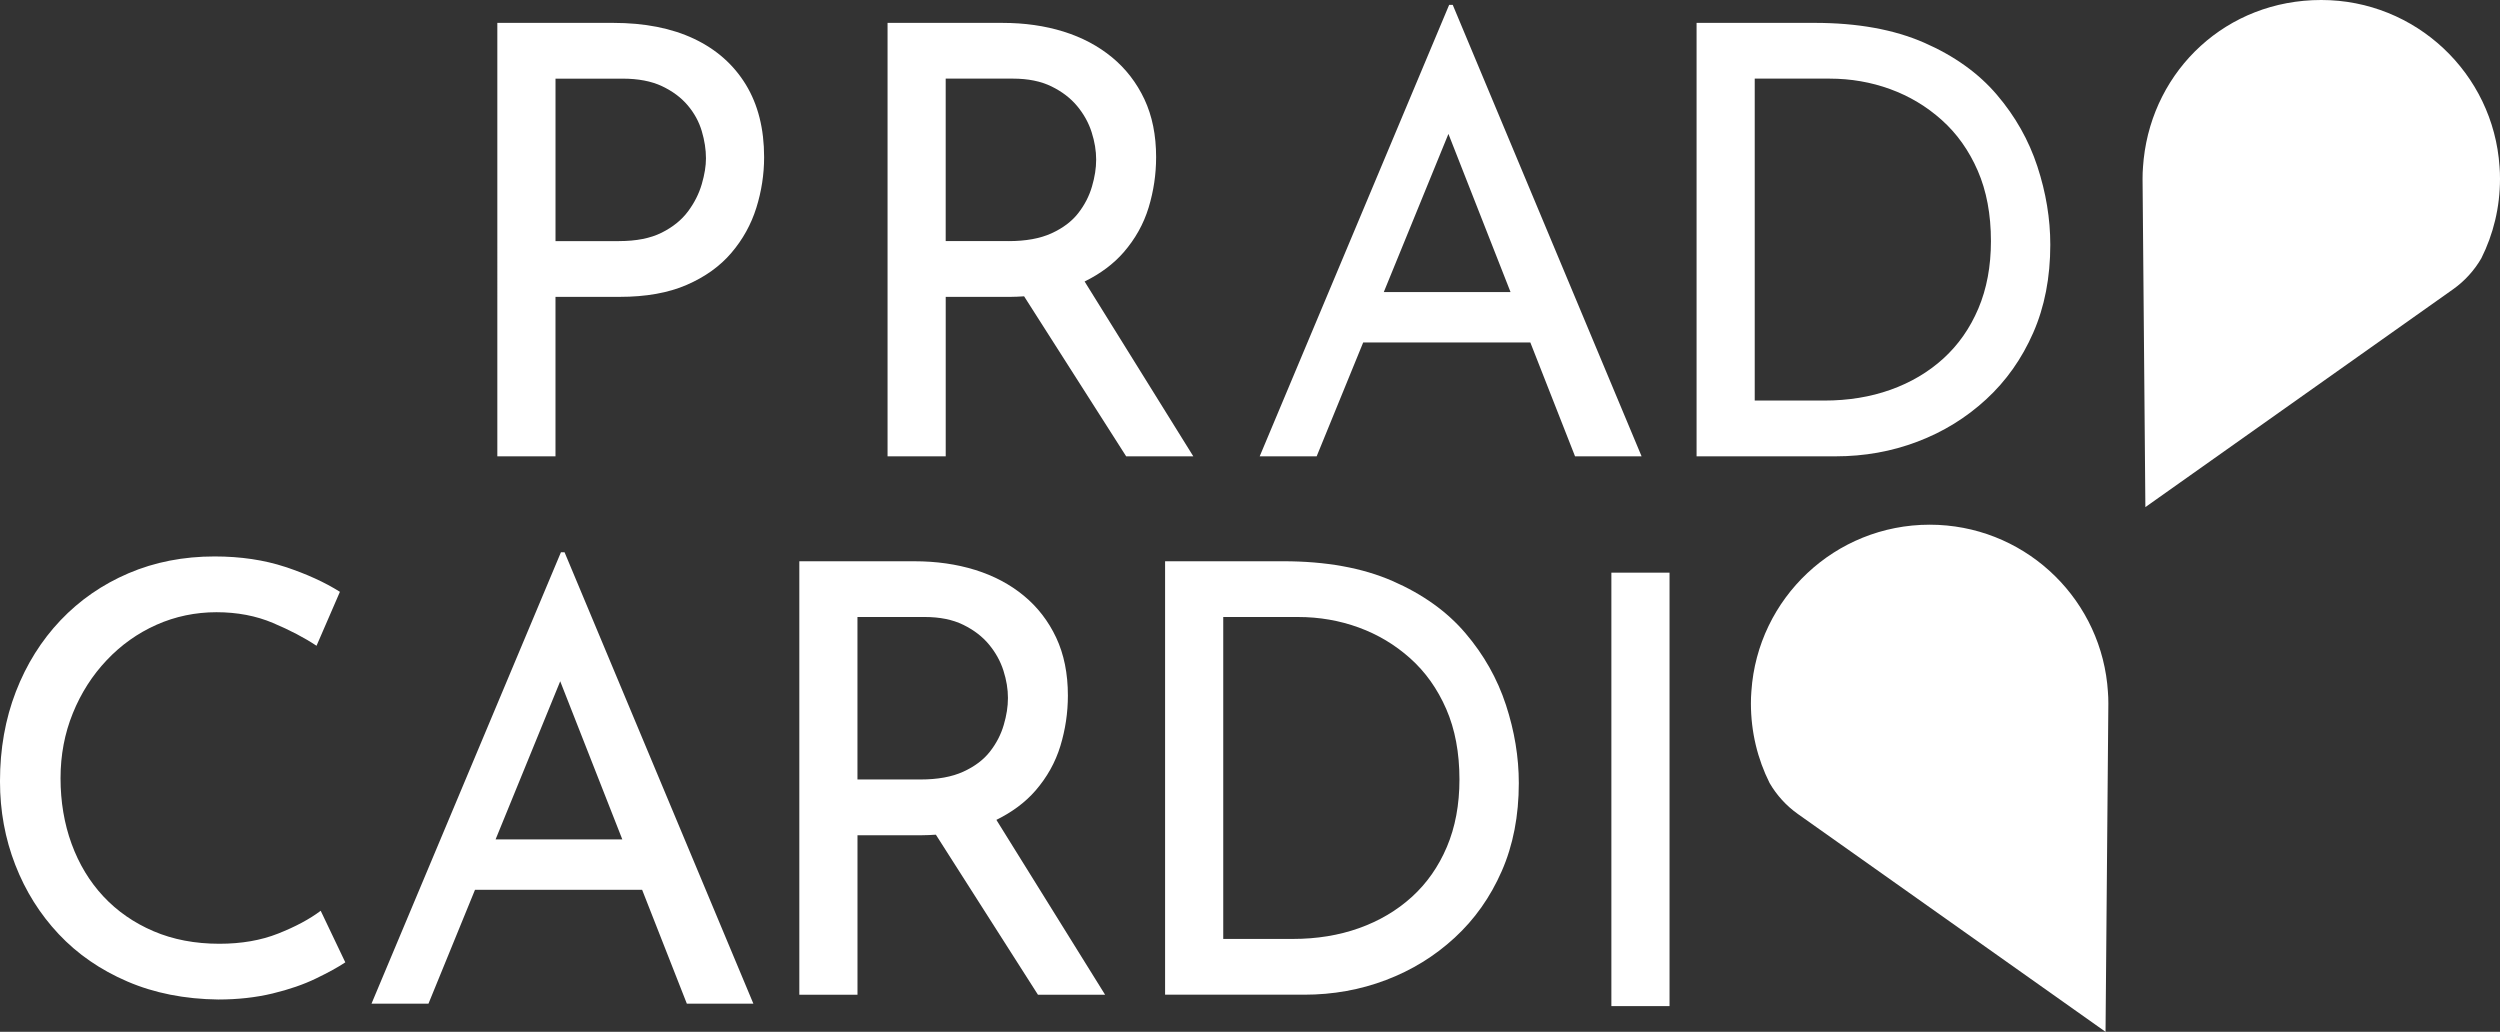 <?xml version="1.0" encoding="UTF-8"?>
<svg id="Calque_1" data-name="Calque 1" xmlns="http://www.w3.org/2000/svg" viewBox="0 0 1920 792.43">
  <rect x="0" y="0" width="1920" height="792.43" fill="#333333" stroke="none"/>
  <defs>
    <style>
      .cls-1 {
        fill: #fff;
      }
    </style>
  </defs>
  <path class="cls-1" d="M1647.65,389.46l236.25-167.25c8.89-6.3,16.32-14.44,21.78-23.87h0c9.18-18.37,14.32-39.07,14.32-61.04,0-3.15-.09-6.3-.36-9.36-4.77-71.49-64.28-127.94-136.94-127.94s-128.82,53.41-136.34,122.12c-.21,1.93-.38,3.87-.51,5.82-.27,3.06-.36,6.21-.36,9.36l2.16,252.16Z"/>
  <path class="cls-1" d="M1617.05,792.43l-236.25-167.25c-8.89-6.3-16.32-14.44-21.78-23.87h0c-9.18-18.37-14.32-39.07-14.32-61.04,0-3.15.09-6.3.36-9.36,4.77-71.49,64.28-127.94,136.94-127.94,70.67,0,128.82,53.41,136.34,122.12.21,1.93.38,3.87.51,5.82.27,3.06.36,6.21.36,9.36l-2.16,252.16Z"/>
  <path class="cls-1" d="M470.82,17.57c24.24,0,44.96,4.07,62.16,12.2,17.18,8.13,30.46,19.88,39.83,35.22,9.35,15.34,14.03,33.91,14.03,55.72,0,13.19-2,26.17-5.98,38.89-3.99,12.74-10.36,24.26-19.11,34.53-8.75,10.3-20.2,18.51-34.3,24.64-14.13,6.15-31.31,9.22-51.58,9.22h-49.26v122.47h-44.66V17.57h88.86ZM475.43,185.16c13.19,0,24.09-2.14,32.69-6.44,8.58-4.29,15.34-9.74,20.25-16.34,4.91-6.59,8.45-13.58,10.59-20.96,2.15-7.36,3.22-13.96,3.22-19.78,0-6.74-1.07-13.73-3.22-20.95-2.14-7.21-5.75-13.83-10.81-19.8-5.08-6-11.67-10.9-19.8-14.74-8.13-3.82-18.19-5.75-30.16-5.75h-51.56v124.78h48.81Z"/>
  <path class="cls-1" d="M916.46,350.46l-83.48-134.27c12.08-5.97,22.17-13.41,30.06-22.51,8.9-10.29,15.27-21.71,19.11-34.3,3.82-12.59,5.75-25.48,5.75-38.67,0-16.88-3-31.7-8.97-44.44-5.99-12.74-14.28-23.48-24.86-32.22-10.6-8.75-23.03-15.34-37.3-19.8-14.28-4.44-29.87-6.67-46.74-6.67h-88.39v332.89h44.67v-122.47h49.26c3.8,0,7.36-.22,10.94-.43l78.39,122.9h51.58ZM774.63,185.16h-48.34V60.38h51.56c11.67,0,21.56,2,29.7,6,8.13,3.99,14.74,9.05,19.8,15.19,5.08,6.15,8.75,12.81,11.05,20.03,2.3,7.21,3.45,14.2,3.45,20.95s-1.07,13.36-3.22,20.72c-2.14,7.36-5.68,14.2-10.59,20.48-4.91,6.29-11.75,11.45-20.5,15.44-8.75,3.99-19.71,5.98-32.92,5.98Z"/>
  <path class="cls-1" d="M1209.63,350.46h51.11L1115.71,3.75h-2.77l-145.5,346.72h43.75l35.75-87.48h128.35l34.35,87.48ZM1062.75,224.3l49.64-121.47,47.7,121.47h-97.34Z"/>
  <path class="cls-1" d="M1302.97,350.46V17.57h90.7c32.84,0,60.85,5.06,84.03,15.19,23.18,10.12,41.84,23.48,55.94,40.06,14.13,16.56,24.49,34.92,31.08,55.03,6.59,20.1,9.91,40.13,9.91,60.08,0,25.16-4.38,47.74-13.13,67.67-8.75,19.97-20.8,37-36.14,51.11-15.34,14.13-32.92,24.96-52.72,32.47-19.8,7.53-40.75,11.28-62.84,11.28h-106.83ZM1347.63,307.63h53.41c18.42,0,35.37-2.75,50.87-8.28,15.49-5.53,29.02-13.51,40.52-23.94,11.5-10.44,20.5-23.25,26.94-38.44,6.44-15.19,9.67-32.47,9.67-51.8,0-20.55-3.39-38.59-10.14-54.09-6.76-15.51-15.96-28.48-27.63-38.91-11.65-10.44-24.86-18.34-39.59-23.72-14.73-5.36-30.24-8.06-46.5-8.06h-57.55v247.25Z"/>
  <path class="cls-1" d="M265.22,739.07c-5.53,3.69-13.06,7.83-22.56,12.42-9.52,4.61-20.67,8.45-33.39,11.52-12.74,3.05-26.64,4.61-41.67,4.61-25.8-.32-49.05-4.91-69.77-13.83-20.72-8.9-38.29-21.02-52.72-36.37-14.43-15.34-25.55-33.07-33.37-53.19-7.83-20.1-11.75-41.5-11.75-64.22,0-24.86,4.07-47.81,12.2-68.83,8.13-21.02,19.58-39.29,34.3-54.8,14.74-15.49,32.15-27.54,52.27-36.14,20.08-8.58,42.12-12.89,66.06-12.89,19.95,0,38.07,2.7,54.33,8.06,16.26,5.38,30.24,11.75,41.91,19.11l-17.97,41.44c-9.2-6.15-20.33-11.97-33.39-17.5-13.04-5.53-27.54-8.28-43.5-8.28s-31.63,3.22-46.05,9.67c-14.43,6.44-27.17,15.49-38.2,27.17-11.05,11.65-19.73,25.24-26.02,40.75-6.3,15.49-9.44,32.15-9.44,49.95s2.83,34.92,8.52,50.42c5.68,15.51,13.81,28.95,24.39,40.3,10.6,11.35,23.4,20.25,38.44,26.7,15.04,6.44,31.92,9.67,50.66,9.67,16.88,0,31.92-2.6,45.11-7.83,13.21-5.21,24.09-11.05,32.69-17.5l18.89,39.61Z"/>
  <path class="cls-1" d="M527.49,770.84h51.11l-145.03-346.72h-2.77l-145.5,346.72h43.75l35.75-87.48h128.35l34.35,87.48ZM380.6,644.68l49.64-121.47,47.7,121.47h-97.34Z"/>
  <path class="cls-1" d="M848.7,763.93l-83.48-134.27c12.08-5.97,22.17-13.41,30.06-22.51,8.9-10.29,15.27-21.71,19.11-34.3,3.82-12.59,5.75-25.48,5.75-38.67,0-16.88-3-31.7-8.97-44.44-6-12.74-14.28-23.48-24.86-32.22-10.6-8.75-23.03-15.34-37.3-19.8-14.28-4.44-29.86-6.67-46.74-6.67h-88.39v332.89h44.67v-122.47h49.26c3.8,0,7.36-.22,10.94-.43l78.39,122.9h51.58ZM706.87,598.63h-48.34v-124.78h51.56c11.67,0,21.56,2,29.7,6,8.13,3.99,14.74,9.05,19.8,15.19,5.08,6.15,8.75,12.81,11.06,20.03,2.3,7.21,3.45,14.2,3.45,20.95s-1.07,13.36-3.22,20.72c-2.14,7.36-5.68,14.2-10.59,20.48-4.91,6.29-11.75,11.45-20.5,15.44-8.75,3.99-19.71,5.98-32.92,5.98Z"/>
  <path class="cls-1" d="M894.79,763.93v-332.89h90.7c32.84,0,60.85,5.06,84.03,15.19,23.18,10.12,41.84,23.48,55.94,40.06,14.13,16.56,24.49,34.92,31.08,55.03,6.59,20.1,9.91,40.13,9.91,60.08,0,25.16-4.38,47.74-13.13,67.67-8.75,19.97-20.8,37-36.14,51.11-15.34,14.13-32.92,24.96-52.72,32.47-19.8,7.53-40.75,11.28-62.84,11.28h-106.83ZM939.45,721.1h53.41c18.42,0,35.37-2.75,50.87-8.28,15.49-5.53,29.02-13.51,40.52-23.94,11.5-10.44,20.5-23.25,26.94-38.44,6.44-15.19,9.67-32.47,9.67-51.8,0-20.55-3.39-38.59-10.14-54.09-6.76-15.51-15.96-28.48-27.63-38.91-11.65-10.44-24.86-18.34-39.59-23.72-14.73-5.36-30.24-8.06-46.5-8.06h-57.55v247.25Z"/>
  <path class="cls-1" d="M1237.54,439.8h44.66v332.89h-44.66v-332.89Z"/>
</svg>